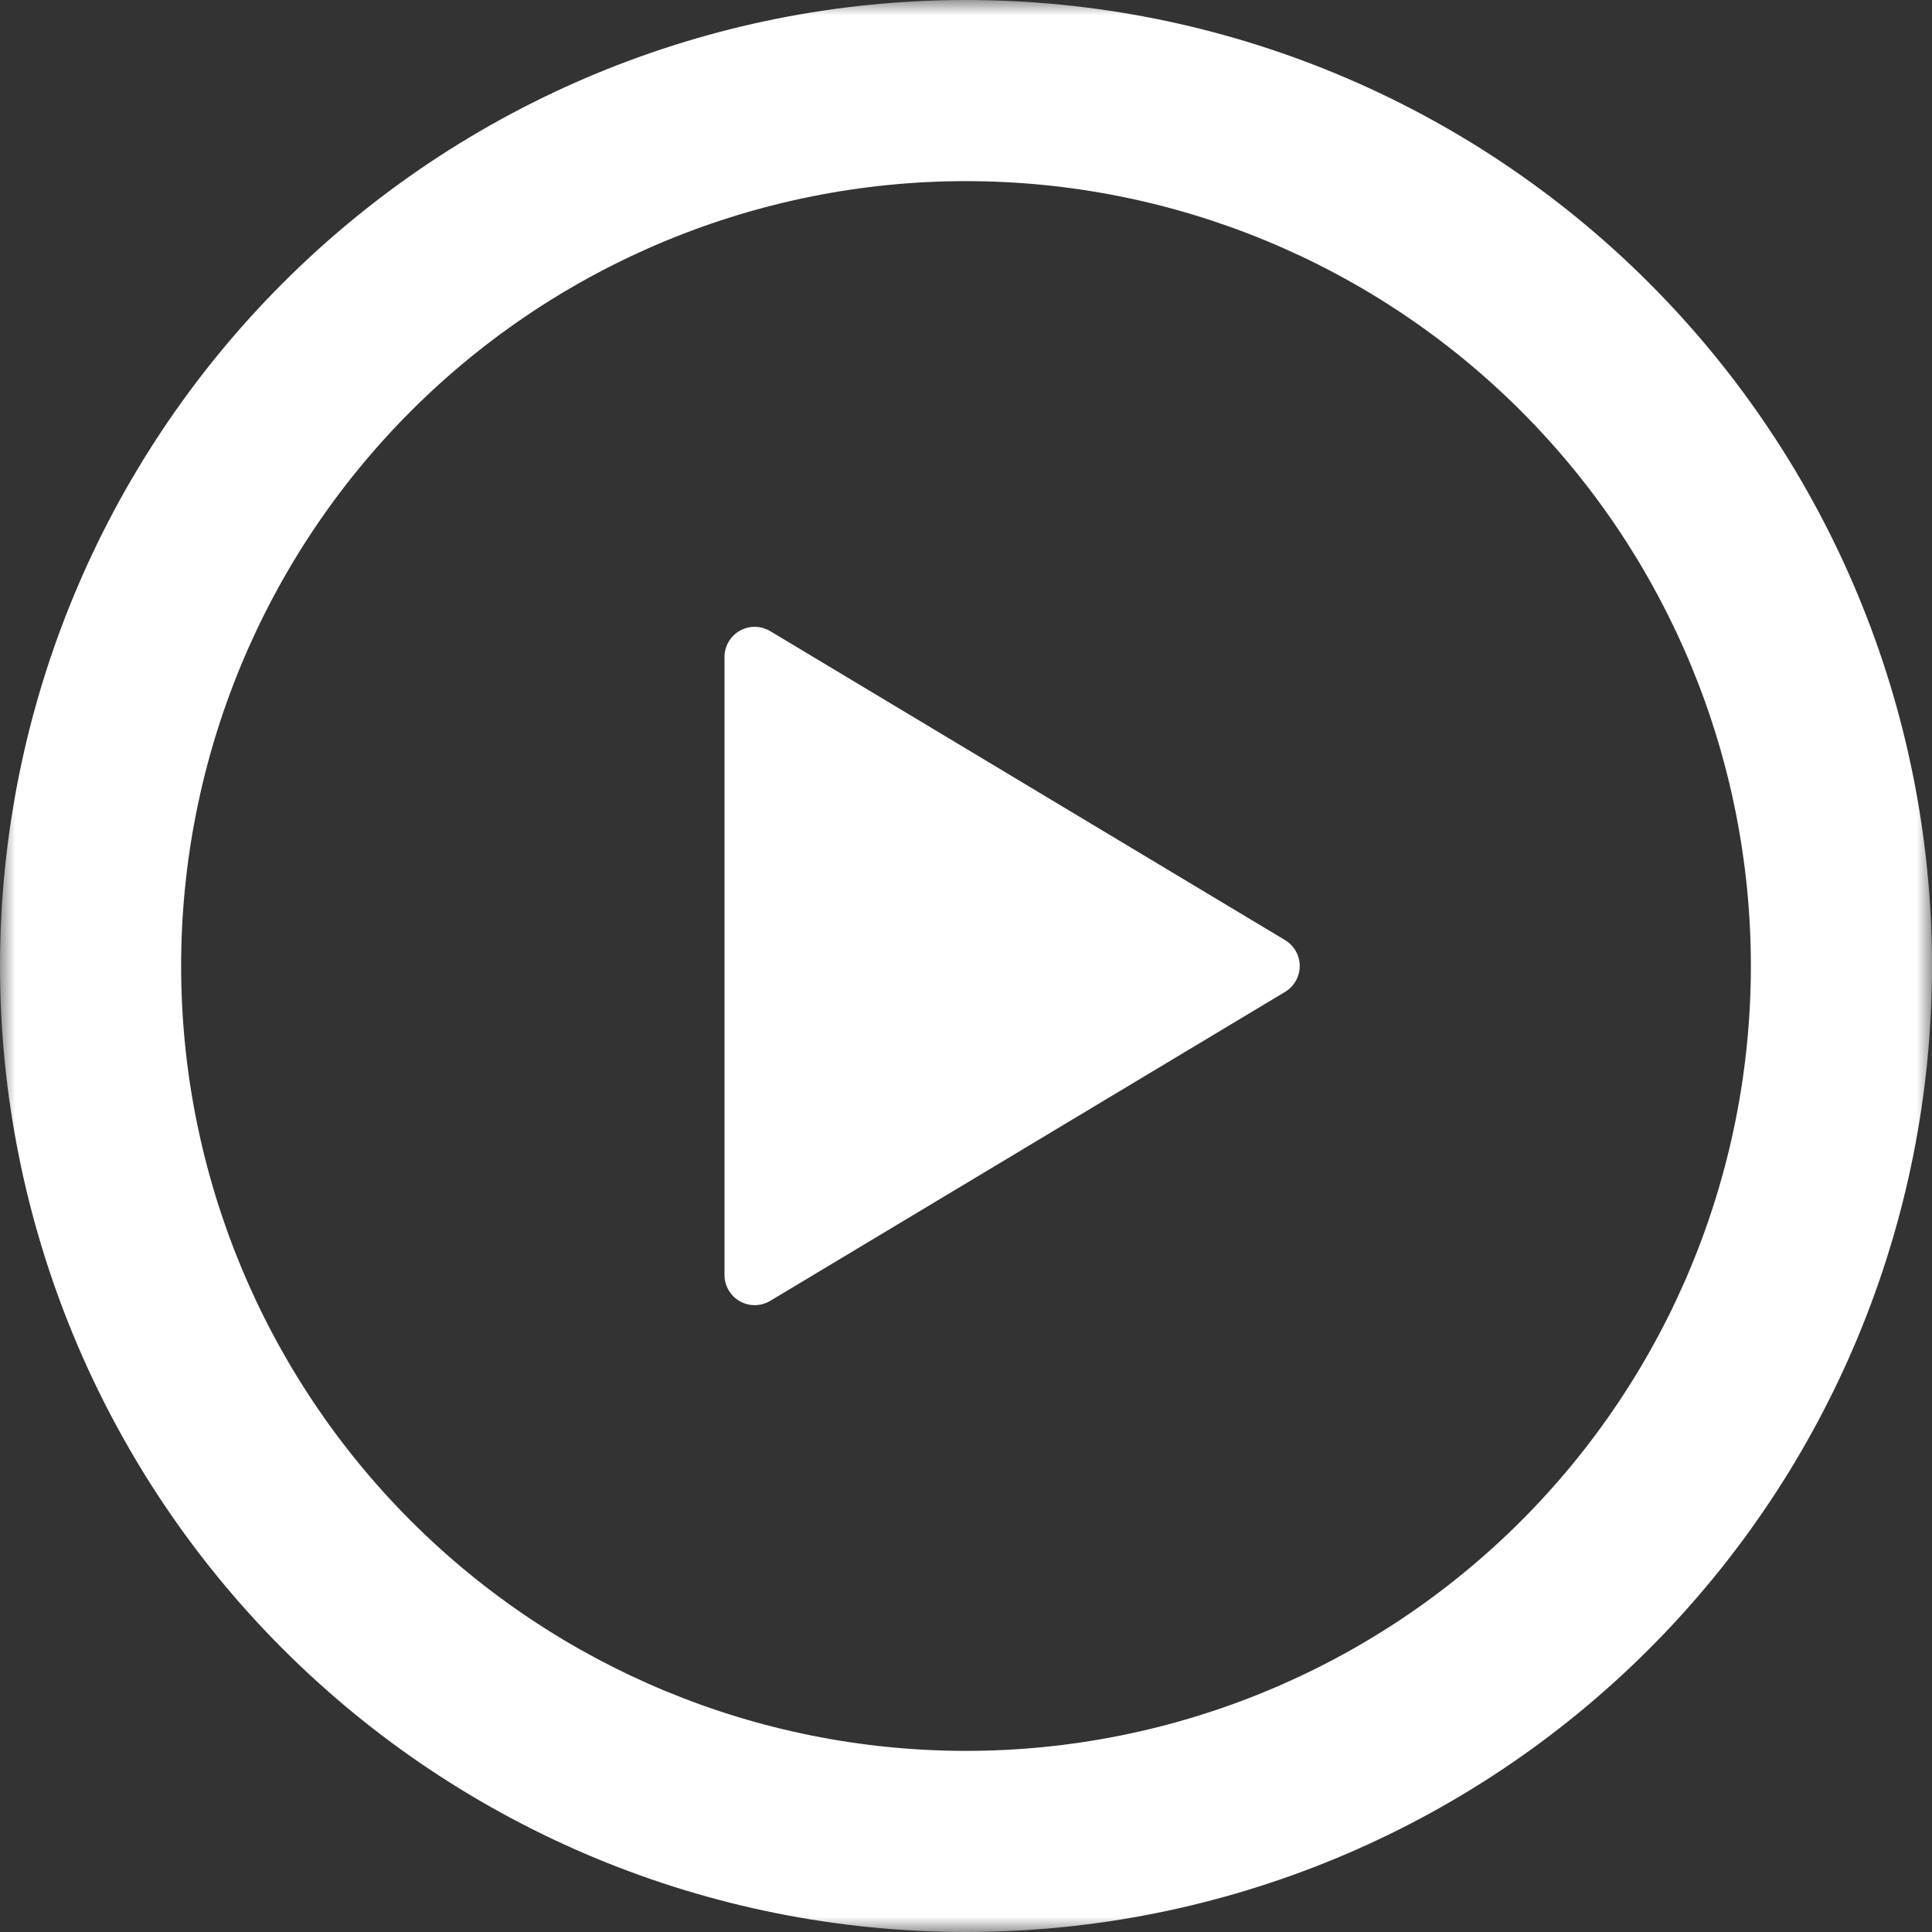 <svg width="64" height="64" viewBox="0 0 64 64" fill="none" xmlns="http://www.w3.org/2000/svg">
<rect x="0" y="0" width="64" height="64" fill="#333333" stroke="none"/>
<g clip-path="url(#clip0_1_2)">
<mask id="mask0_1_2" style="mask-type:luminance" maskUnits="userSpaceOnUse" x="0" y="0" width="64" height="64">
<path d="M64 0H0V64H64V0Z" fill="white"/>
</mask>
<g mask="url(#mask0_1_2)">
<path d="M32 0C40.487 0 48.626 3.371 54.627 9.373C60.629 15.374 64 23.513 64 32C64 40.487 60.629 48.626 54.627 54.627C48.626 60.629 40.487 64 32 64C23.513 64 15.374 60.629 9.373 54.627C3.371 48.626 0 40.487 0 32C0 23.513 3.371 15.374 9.373 9.373C15.374 3.371 23.513 0 32 0ZM6 32C6 38.896 8.739 45.509 13.615 50.385C18.491 55.261 25.104 58 32 58C38.896 58 45.509 55.261 50.385 50.385C55.261 45.509 58 38.896 58 32C58 25.104 55.261 18.491 50.385 13.615C45.509 8.739 38.896 6 32 6C25.104 6 18.491 8.739 13.615 13.615C8.739 18.491 6 25.104 6 32ZM25.516 20.908L42.572 31.144C42.719 31.233 42.841 31.359 42.926 31.509C43.011 31.659 43.055 31.828 43.055 32C43.055 32.172 43.011 32.342 42.926 32.491C42.841 32.641 42.719 32.767 42.572 32.856L25.516 43.092C25.364 43.183 25.191 43.233 25.014 43.235C24.837 43.238 24.663 43.193 24.508 43.106C24.354 43.019 24.226 42.893 24.137 42.74C24.047 42.587 24 42.413 24 42.236V21.768C23.999 21.591 24.046 21.416 24.135 21.263C24.224 21.109 24.352 20.982 24.507 20.895C24.661 20.807 24.836 20.762 25.013 20.765C25.191 20.767 25.364 20.817 25.516 20.908Z" fill="white"/>
</g>
</g>
<defs>
<clipPath id="clip0_1_2">
<rect width="64" height="64" fill="white"/>
</clipPath>
</defs>
</svg>
